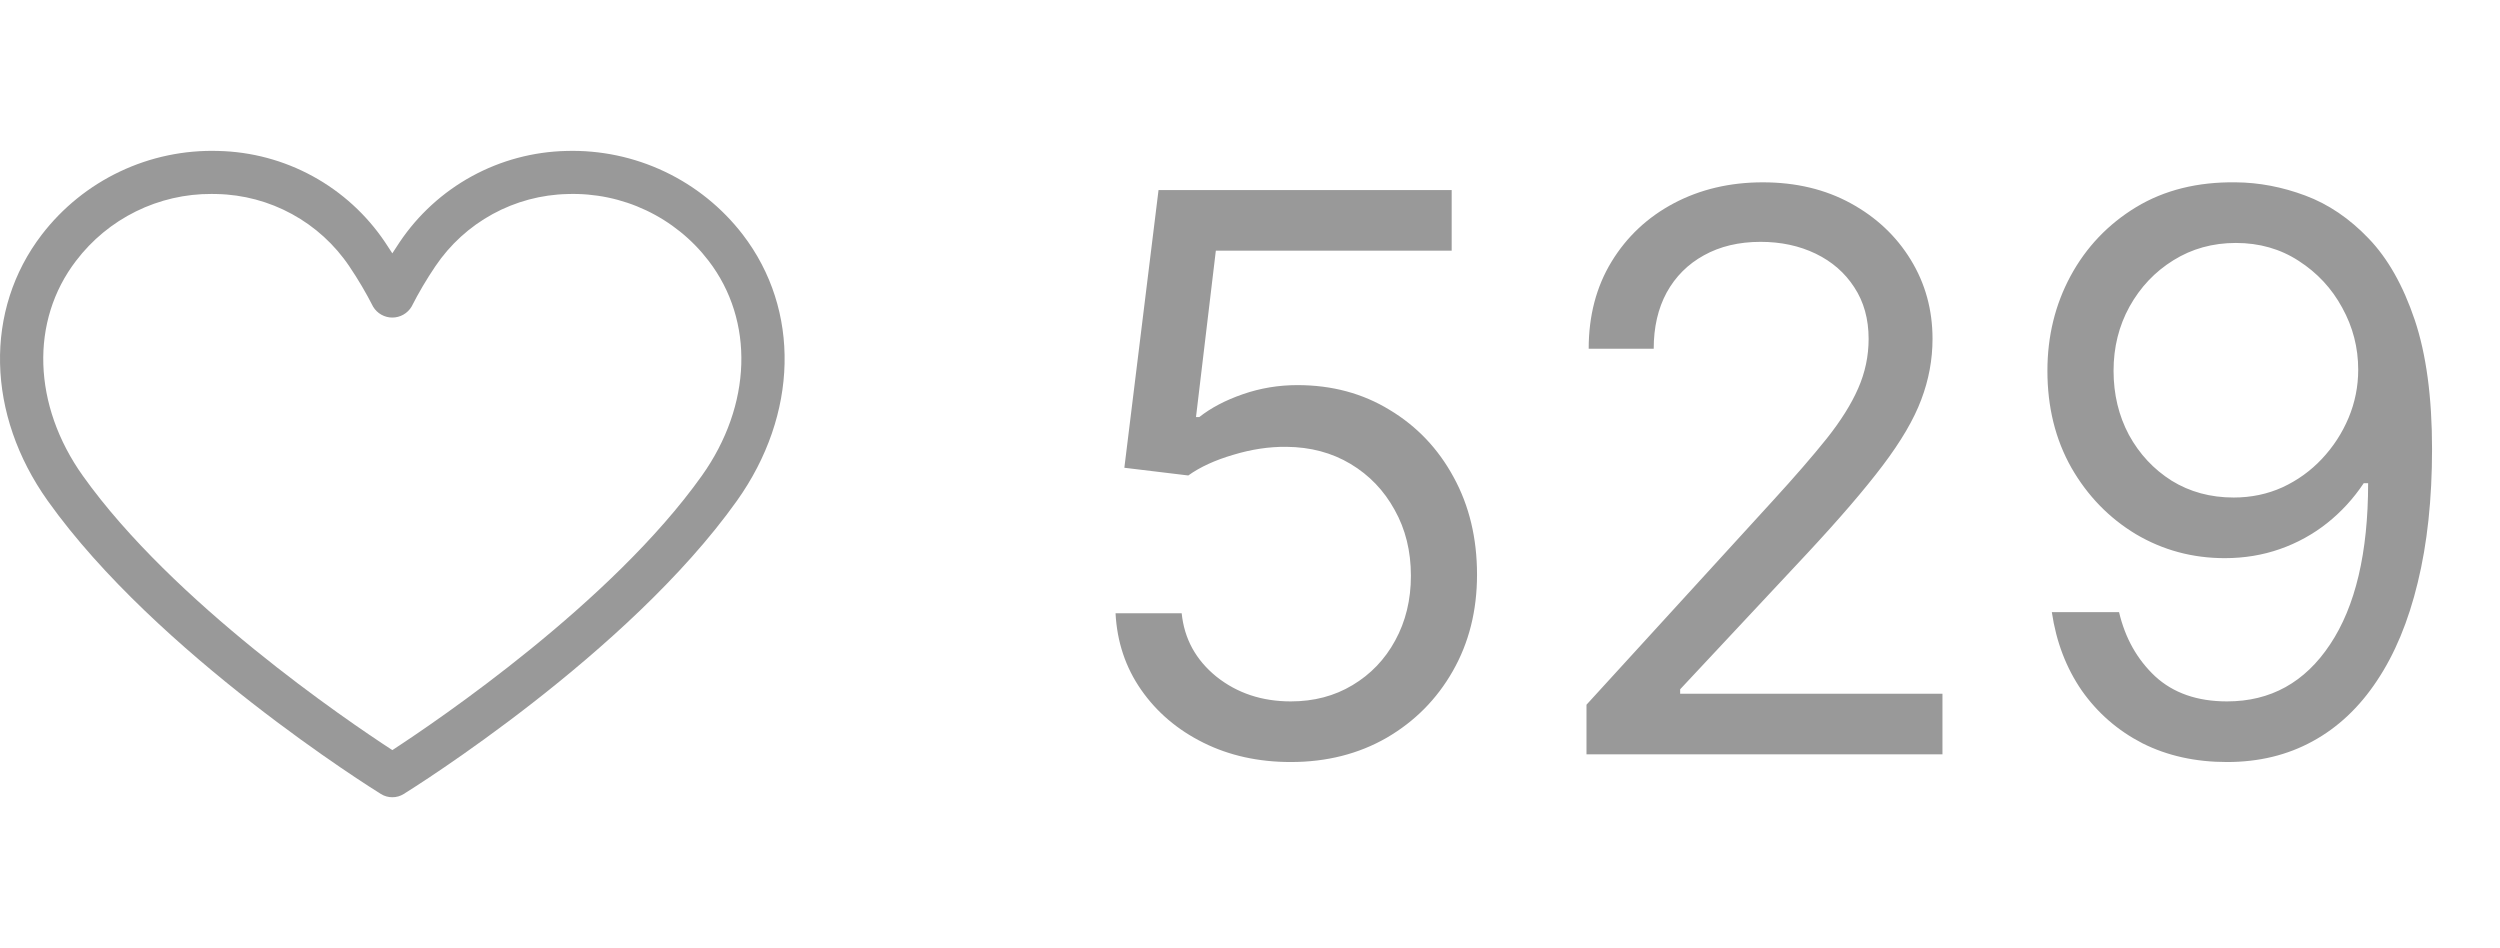 <?xml version="1.0" encoding="UTF-8"?> <svg xmlns="http://www.w3.org/2000/svg" width="116" height="44" viewBox="0 0 116 44" fill="none"><path d="M18.204 36.992C18.017 36.993 17.835 36.941 17.677 36.843C17.254 36.581 7.273 30.345 2.215 23.238C-0.636 19.232 -0.743 14.383 1.942 10.884C2.901 9.636 4.144 8.633 5.566 7.959C6.989 7.284 8.551 6.957 10.125 7.004C11.66 7.038 13.165 7.44 14.512 8.177C15.859 8.914 17.01 9.964 17.866 11.238C17.981 11.408 18.093 11.58 18.204 11.755C18.314 11.58 18.427 11.407 18.542 11.238C19.398 9.964 20.548 8.914 21.895 8.177C23.242 7.441 24.746 7.038 26.281 7.004C27.854 6.959 29.416 7.287 30.839 7.961C32.261 8.636 33.504 9.637 34.464 10.884C37.15 14.383 37.043 19.232 34.192 23.238C29.134 30.344 19.154 36.58 18.731 36.842C18.573 36.941 18.39 36.993 18.204 36.992ZM9.818 8.999C8.601 8.993 7.399 9.27 6.308 9.809C5.216 10.347 4.265 11.132 3.529 12.101C1.391 14.888 1.514 18.804 3.844 22.078C8.03 27.958 16.074 33.417 18.204 34.805C20.334 33.416 28.381 27.953 32.563 22.078C34.892 18.804 35.016 14.888 32.879 12.101C32.114 11.102 31.121 10.3 29.984 9.761C28.847 9.222 27.598 8.962 26.34 9.003C25.123 9.029 23.929 9.348 22.86 9.932C21.791 10.516 20.878 11.348 20.198 12.359C19.792 12.959 19.423 13.585 19.095 14.231C19.002 14.384 18.872 14.512 18.716 14.6C18.559 14.688 18.383 14.735 18.204 14.735C18.024 14.735 17.848 14.688 17.692 14.6C17.536 14.512 17.405 14.384 17.313 14.231C16.984 13.585 16.616 12.96 16.21 12.359C15.53 11.348 14.616 10.515 13.547 9.932C12.478 9.348 11.284 9.029 10.066 9.003C9.983 9.001 9.9 8.999 9.818 8.999Z" fill="#999999"></path><path d="M59.892 35.358C58.392 35.358 57.041 35.06 55.84 34.463C54.638 33.867 53.675 33.048 52.95 32.008C52.226 30.969 51.83 29.784 51.761 28.454H54.83C54.949 29.639 55.486 30.619 56.44 31.395C57.403 32.162 58.554 32.545 59.892 32.545C60.966 32.545 61.92 32.294 62.756 31.791C63.599 31.288 64.26 30.598 64.737 29.72C65.223 28.834 65.466 27.832 65.466 26.716C65.466 25.574 65.215 24.555 64.712 23.66C64.217 22.757 63.535 22.046 62.666 21.526C61.797 21.006 60.804 20.741 59.688 20.733C58.886 20.724 58.064 20.848 57.22 21.104C56.376 21.351 55.682 21.671 55.136 22.062L52.17 21.704L53.756 8.818H67.358V11.631H56.415L55.494 19.352H55.648C56.185 18.926 56.858 18.572 57.668 18.291C58.477 18.01 59.321 17.869 60.199 17.869C61.801 17.869 63.229 18.253 64.481 19.02C65.743 19.778 66.731 20.818 67.447 22.139C68.172 23.46 68.534 24.969 68.534 26.665C68.534 28.335 68.159 29.827 67.409 31.139C66.668 32.443 65.645 33.474 64.341 34.233C63.037 34.983 61.554 35.358 59.892 35.358ZM73.613 35V32.699L82.255 23.239C83.269 22.131 84.104 21.168 84.76 20.349C85.416 19.523 85.902 18.747 86.218 18.023C86.541 17.29 86.704 16.523 86.704 15.722C86.704 14.801 86.482 14.004 86.039 13.331C85.604 12.658 85.007 12.138 84.249 11.771C83.49 11.405 82.638 11.222 81.692 11.222C80.686 11.222 79.809 11.43 79.059 11.848C78.317 12.257 77.742 12.832 77.333 13.574C76.932 14.315 76.732 15.185 76.732 16.182H73.715C73.715 14.648 74.069 13.301 74.776 12.142C75.483 10.983 76.446 10.079 77.665 9.432C78.892 8.784 80.269 8.46 81.794 8.46C83.329 8.46 84.688 8.784 85.873 9.432C87.057 10.079 87.986 10.953 88.659 12.053C89.333 13.152 89.669 14.375 89.669 15.722C89.669 16.685 89.495 17.626 89.145 18.547C88.804 19.459 88.208 20.477 87.356 21.602C86.512 22.719 85.34 24.082 83.84 25.693L77.959 31.983V32.188H90.13V35H73.613ZM103.745 8.46C104.819 8.469 105.892 8.673 106.966 9.074C108.04 9.474 109.02 10.139 109.907 11.068C110.793 11.989 111.505 13.246 112.042 14.839C112.578 16.433 112.847 18.432 112.847 20.835C112.847 23.162 112.625 25.229 112.182 27.035C111.748 28.834 111.117 30.351 110.29 31.587C109.472 32.822 108.475 33.76 107.299 34.399C106.131 35.038 104.81 35.358 103.336 35.358C101.87 35.358 100.561 35.068 99.411 34.489C98.269 33.901 97.331 33.087 96.598 32.047C95.874 30.999 95.409 29.784 95.205 28.403H98.324C98.606 29.605 99.164 30.598 99.999 31.382C100.843 32.158 101.955 32.545 103.336 32.545C105.355 32.545 106.949 31.663 108.117 29.899C109.293 28.135 109.881 25.642 109.881 22.421H109.676C109.199 23.136 108.632 23.754 107.976 24.274C107.32 24.794 106.591 25.195 105.79 25.476C104.989 25.757 104.137 25.898 103.233 25.898C101.733 25.898 100.357 25.527 99.104 24.785C97.86 24.035 96.863 23.009 96.113 21.704C95.371 20.392 95 18.892 95 17.204C95 15.602 95.358 14.136 96.074 12.807C96.799 11.469 97.813 10.403 99.117 9.611C100.429 8.818 101.972 8.435 103.745 8.46ZM103.745 11.273C102.671 11.273 101.703 11.541 100.843 12.078C99.99 12.607 99.313 13.322 98.81 14.226C98.316 15.121 98.069 16.114 98.069 17.204C98.069 18.296 98.307 19.288 98.784 20.183C99.27 21.07 99.931 21.777 100.766 22.305C101.61 22.825 102.569 23.085 103.642 23.085C104.452 23.085 105.206 22.928 105.905 22.612C106.604 22.288 107.213 21.849 107.733 21.296C108.262 20.733 108.675 20.098 108.973 19.391C109.272 18.675 109.421 17.929 109.421 17.153C109.421 16.131 109.174 15.172 108.679 14.277C108.194 13.382 107.52 12.658 106.659 12.104C105.807 11.55 104.836 11.273 103.745 11.273Z" fill="#999999"></path></svg> 